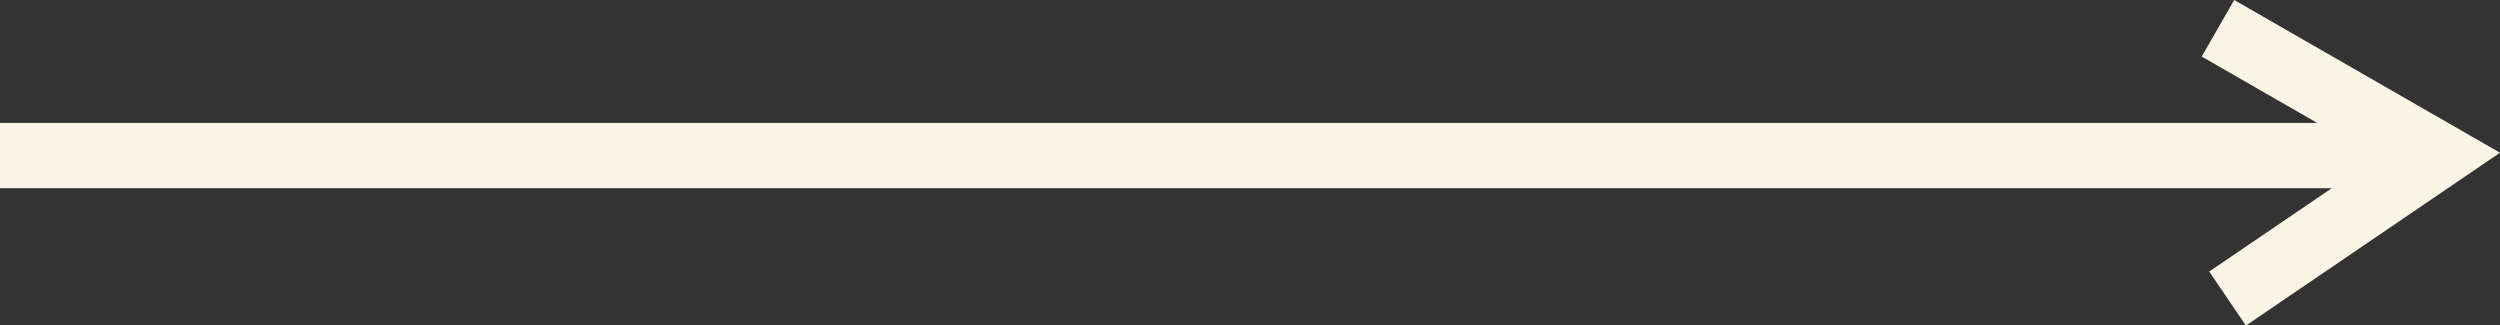 <svg xmlns="http://www.w3.org/2000/svg" width="76.645" height="9.979" viewBox="0 0 76.645 9.979">
  <rect x="0" y="0" width="76.645" height="9.979" fill="#333333" stroke="none"/>
  <path id="strzalka" d="M8.325,8.915,5.769,5.156l0,71.489h-2l0-71.041L1.734,9.145,0,8.149,4.682,0l5.3,7.79Z" transform="translate(76.645) rotate(90)" fill="#faf4e6"/>
</svg>
